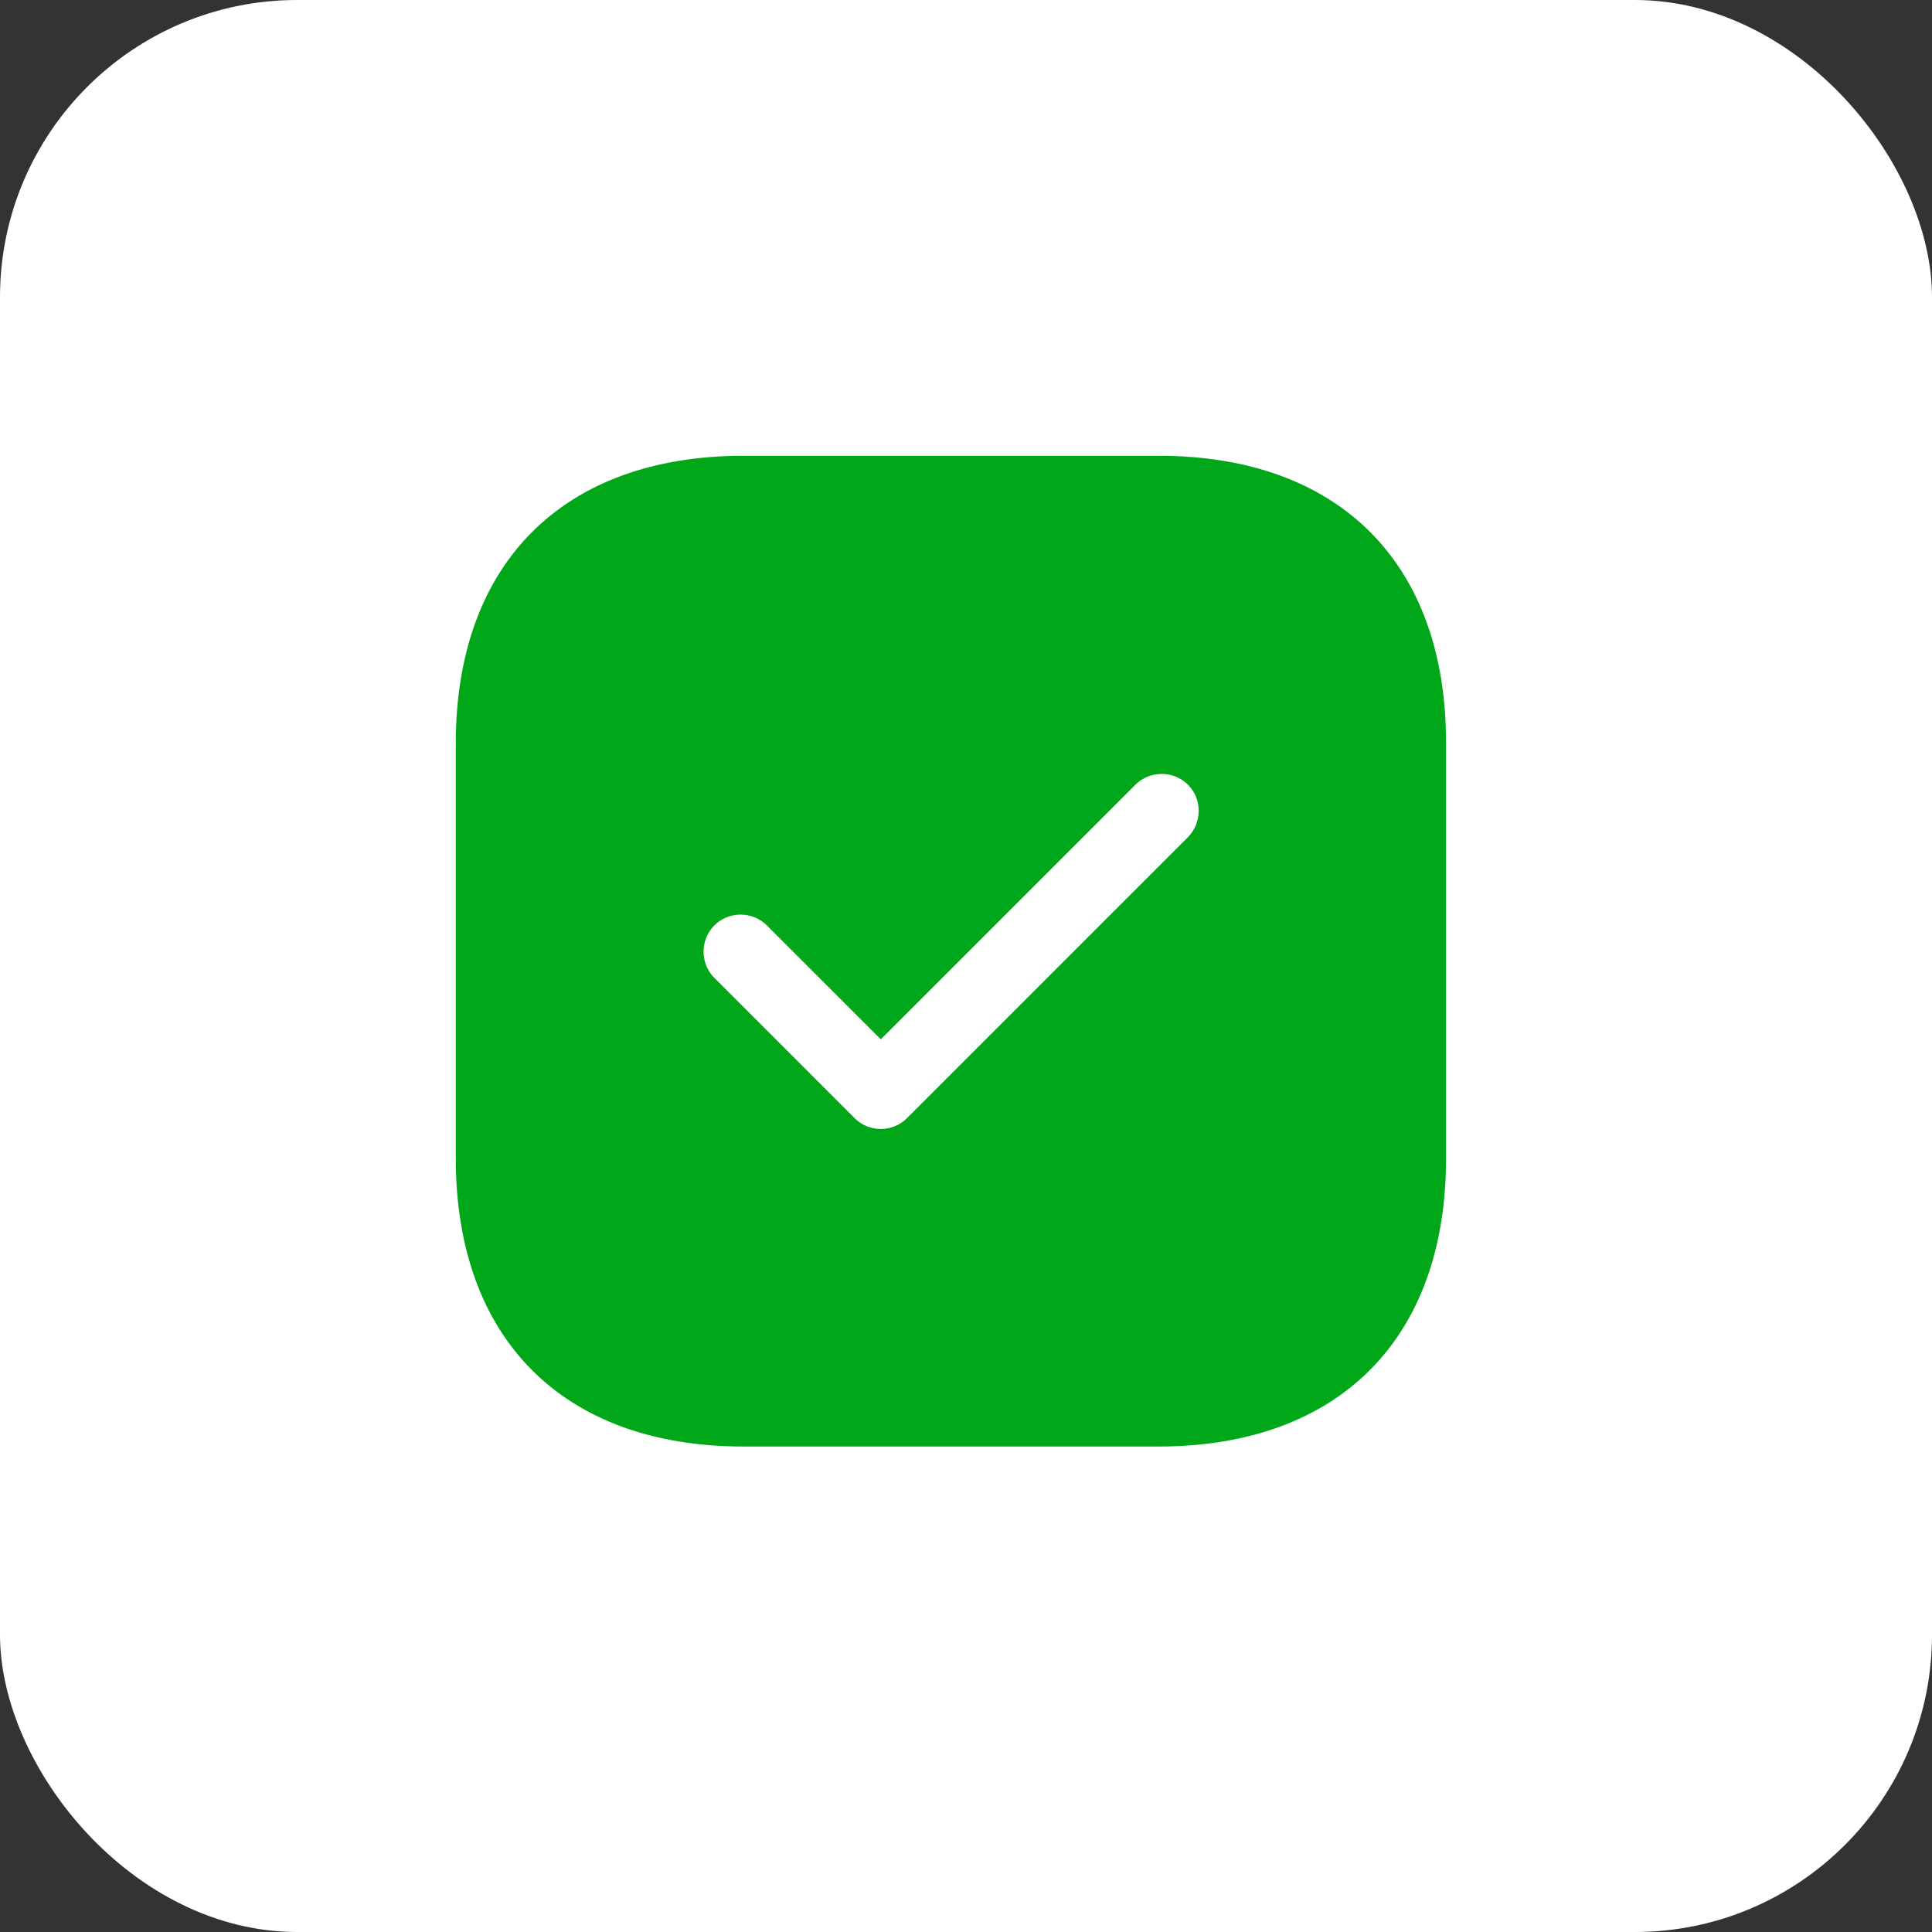 <?xml version="1.0" encoding="UTF-8"?> <svg xmlns="http://www.w3.org/2000/svg" width="65" height="65" viewBox="0 0 65 65" fill="none"><rect x="0" y="0" width="65" height="65" fill="#333333" stroke="none"/><rect width="65" height="65" rx="10" fill="white"></rect><path d="M38.983 15.334H25.017C18.95 15.334 15.334 18.95 15.334 25.017V38.967C15.334 45.05 18.95 48.667 25.017 48.667H38.967C45.033 48.667 48.65 45.05 48.65 38.983V25.017C48.667 18.95 45.05 15.334 38.983 15.334ZM39.967 28.167L30.517 37.617C30.284 37.85 29.967 37.983 29.634 37.983C29.3 37.983 28.983 37.85 28.75 37.617L24.034 32.9C23.55 32.417 23.55 31.617 24.034 31.134C24.517 30.65 25.317 30.65 25.8 31.134L29.634 34.967L38.2 26.4C38.684 25.917 39.483 25.917 39.967 26.4C40.45 26.884 40.45 27.667 39.967 28.167Z" fill="#00A819"></path></svg> 